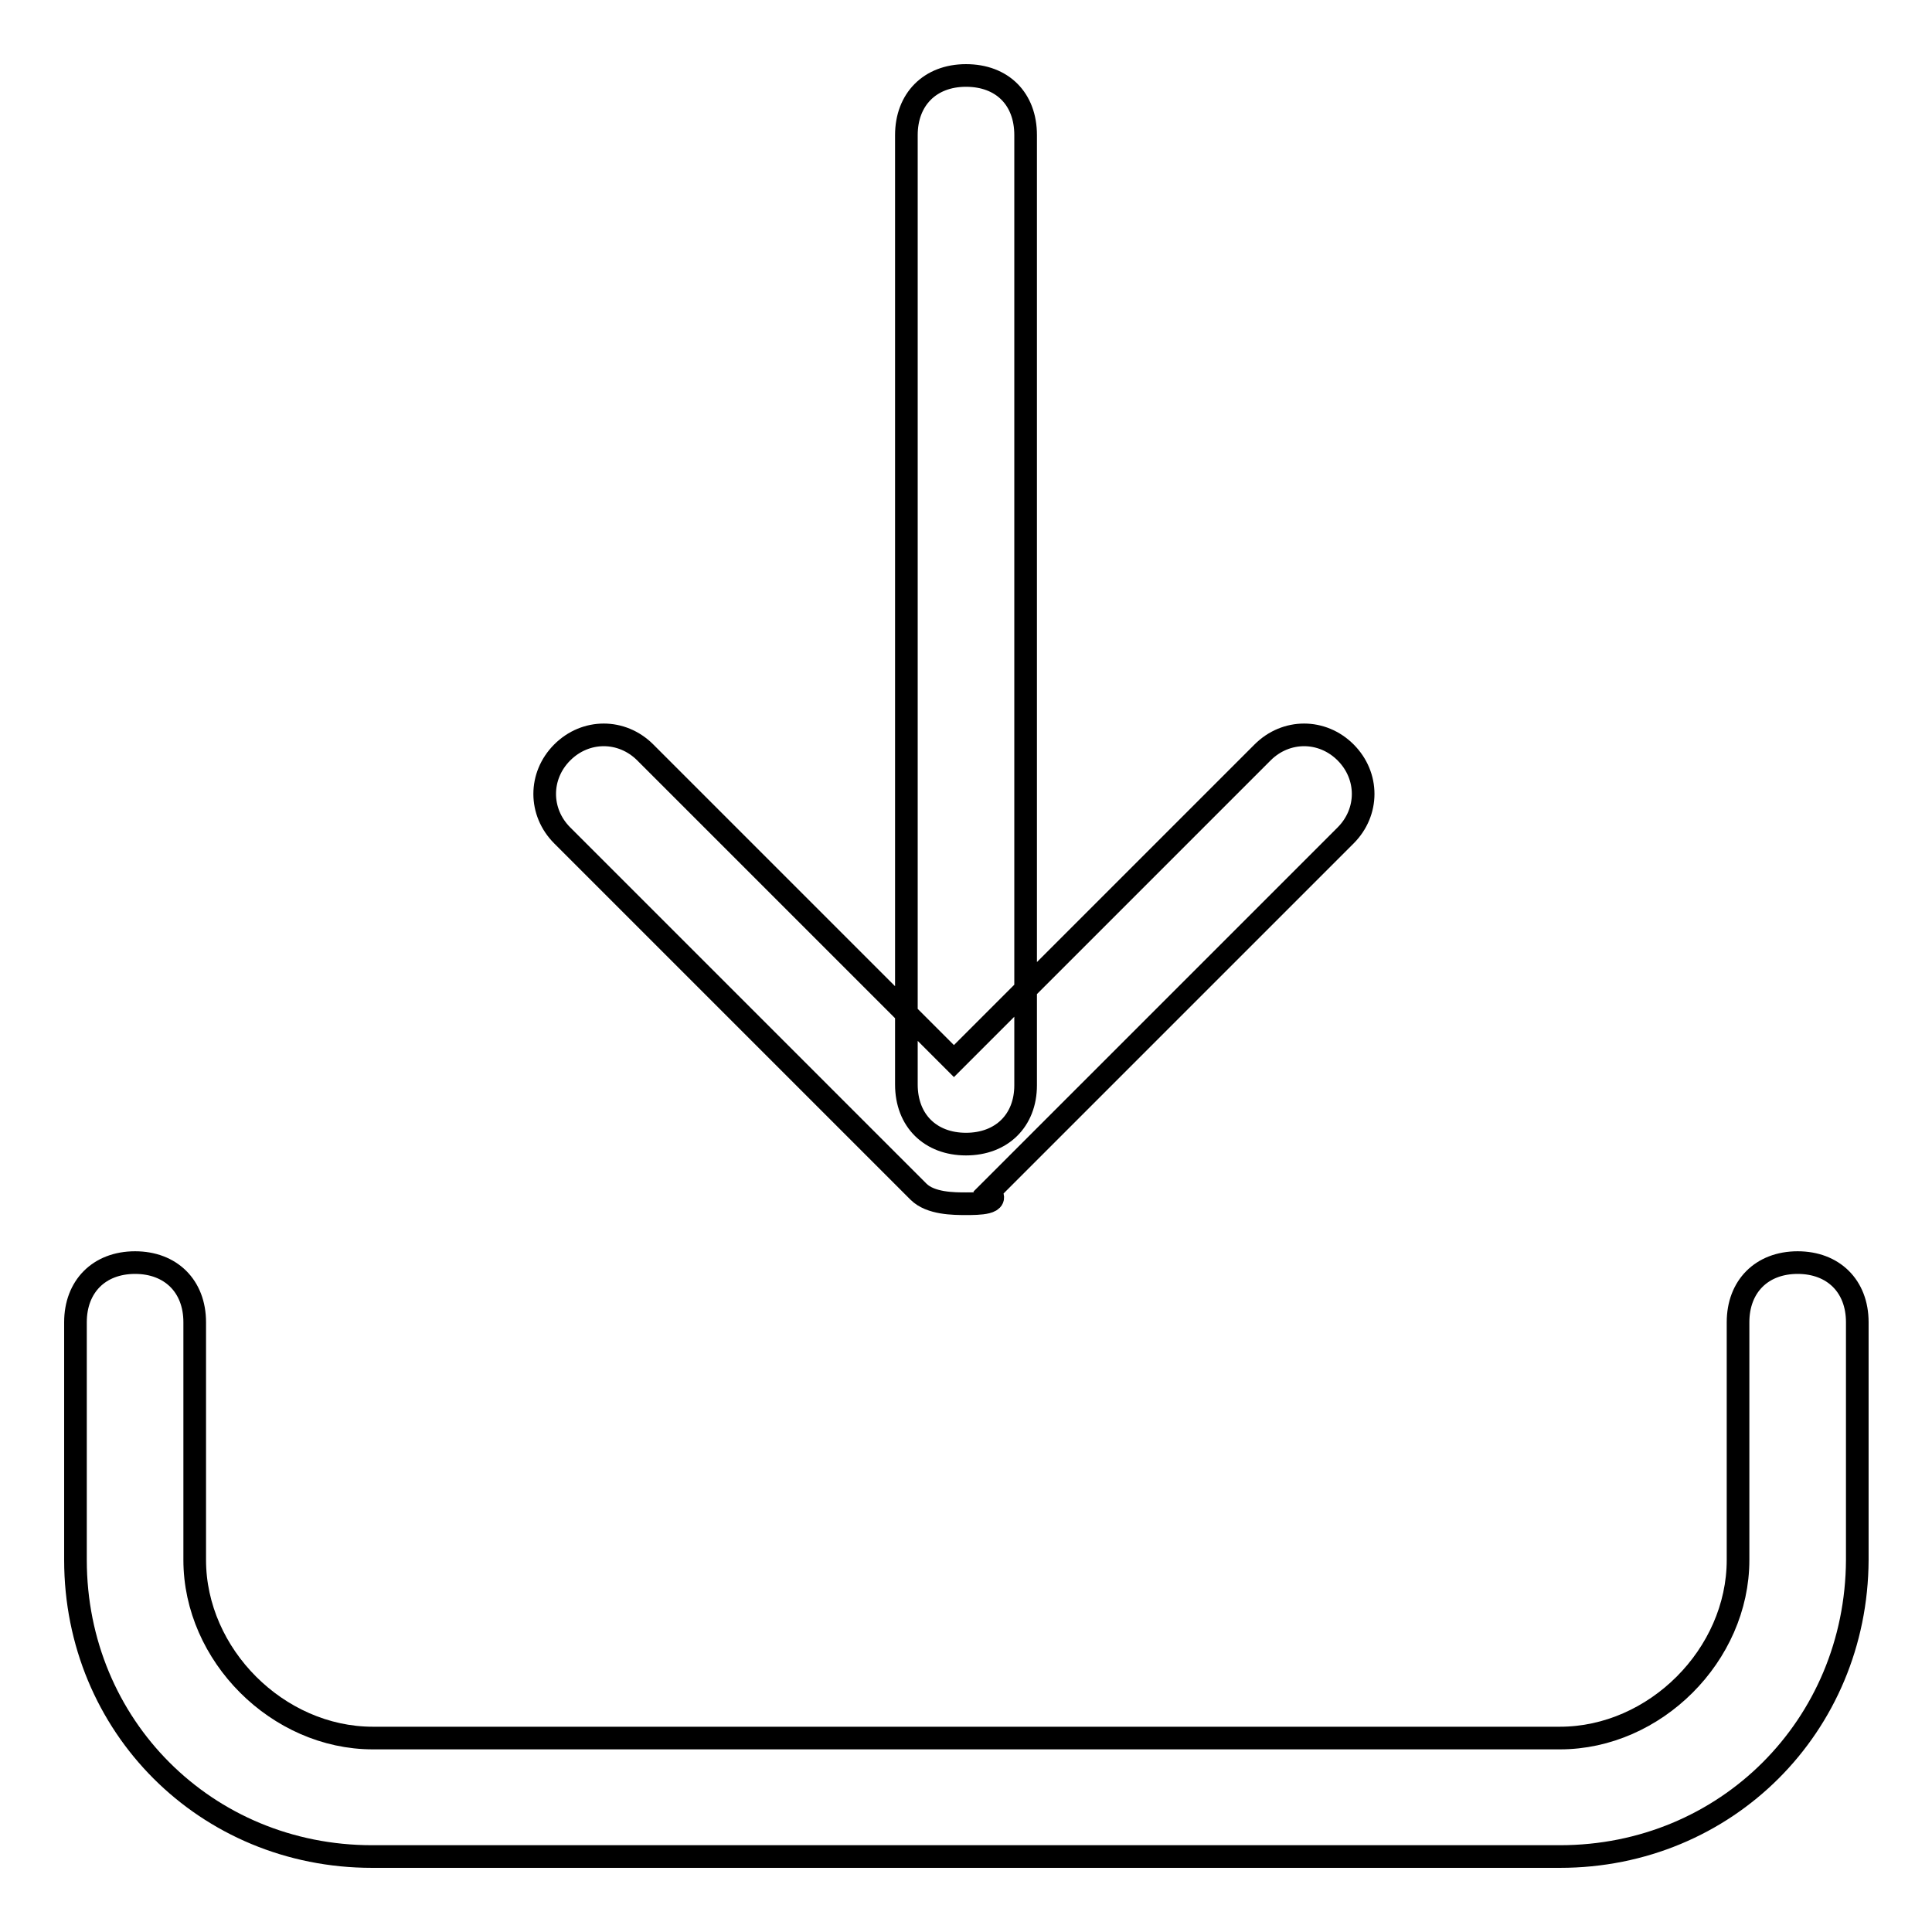 <?xml version="1.0" encoding="utf-8"?>
<!-- Svg Vector Icons : http://www.onlinewebfonts.com/icon -->
<!DOCTYPE svg PUBLIC "-//W3C//DTD SVG 1.1//EN" "http://www.w3.org/Graphics/SVG/1.1/DTD/svg11.dtd">
<svg version="1.1" xmlns="http://www.w3.org/2000/svg" xmlns:xlink="http://www.w3.org/1999/xlink" x="0px" y="0px" viewBox="0 0 256 256" enable-background="new 0 0 256 256" xml:space="preserve">
<g> <path stroke-width="3" fill-opacity="0" stroke="#000000"  d="M128,159.5c-1.6,0-4.7,0-6.3-1.6l-47.2-47.2c-3.1-3.1-3.1-7.9,0-11c3.1-3.1,7.9-3.1,11,0l40.9,40.9 l40.9-40.9c3.1-3.1,7.9-3.1,11,0c3.1,3.1,3.1,7.9,0,11l-47.2,47.2C132.7,159.5,129.6,159.5,128,159.5z M128,151.6 c-4.7,0-7.9-3.1-7.9-7.9V17.9c0-4.7,3.1-7.9,7.9-7.9s7.9,3.1,7.9,7.9v125.9C135.9,148.5,132.7,151.6,128,151.6z M206.7,246H49.3 c-22,0-39.3-17.3-39.3-39.3v-31.5c0-4.7,3.1-7.9,7.9-7.9c4.7,0,7.9,3.1,7.9,7.9v31.5c0,12.6,11,23.6,23.6,23.6h157.3 c12.6,0,23.6-11,23.6-23.6v-31.5c0-4.7,3.1-7.9,7.9-7.9c4.7,0,7.9,3.1,7.9,7.9v31.5C246,228.7,228.7,246,206.7,246z"/></g>
</svg>